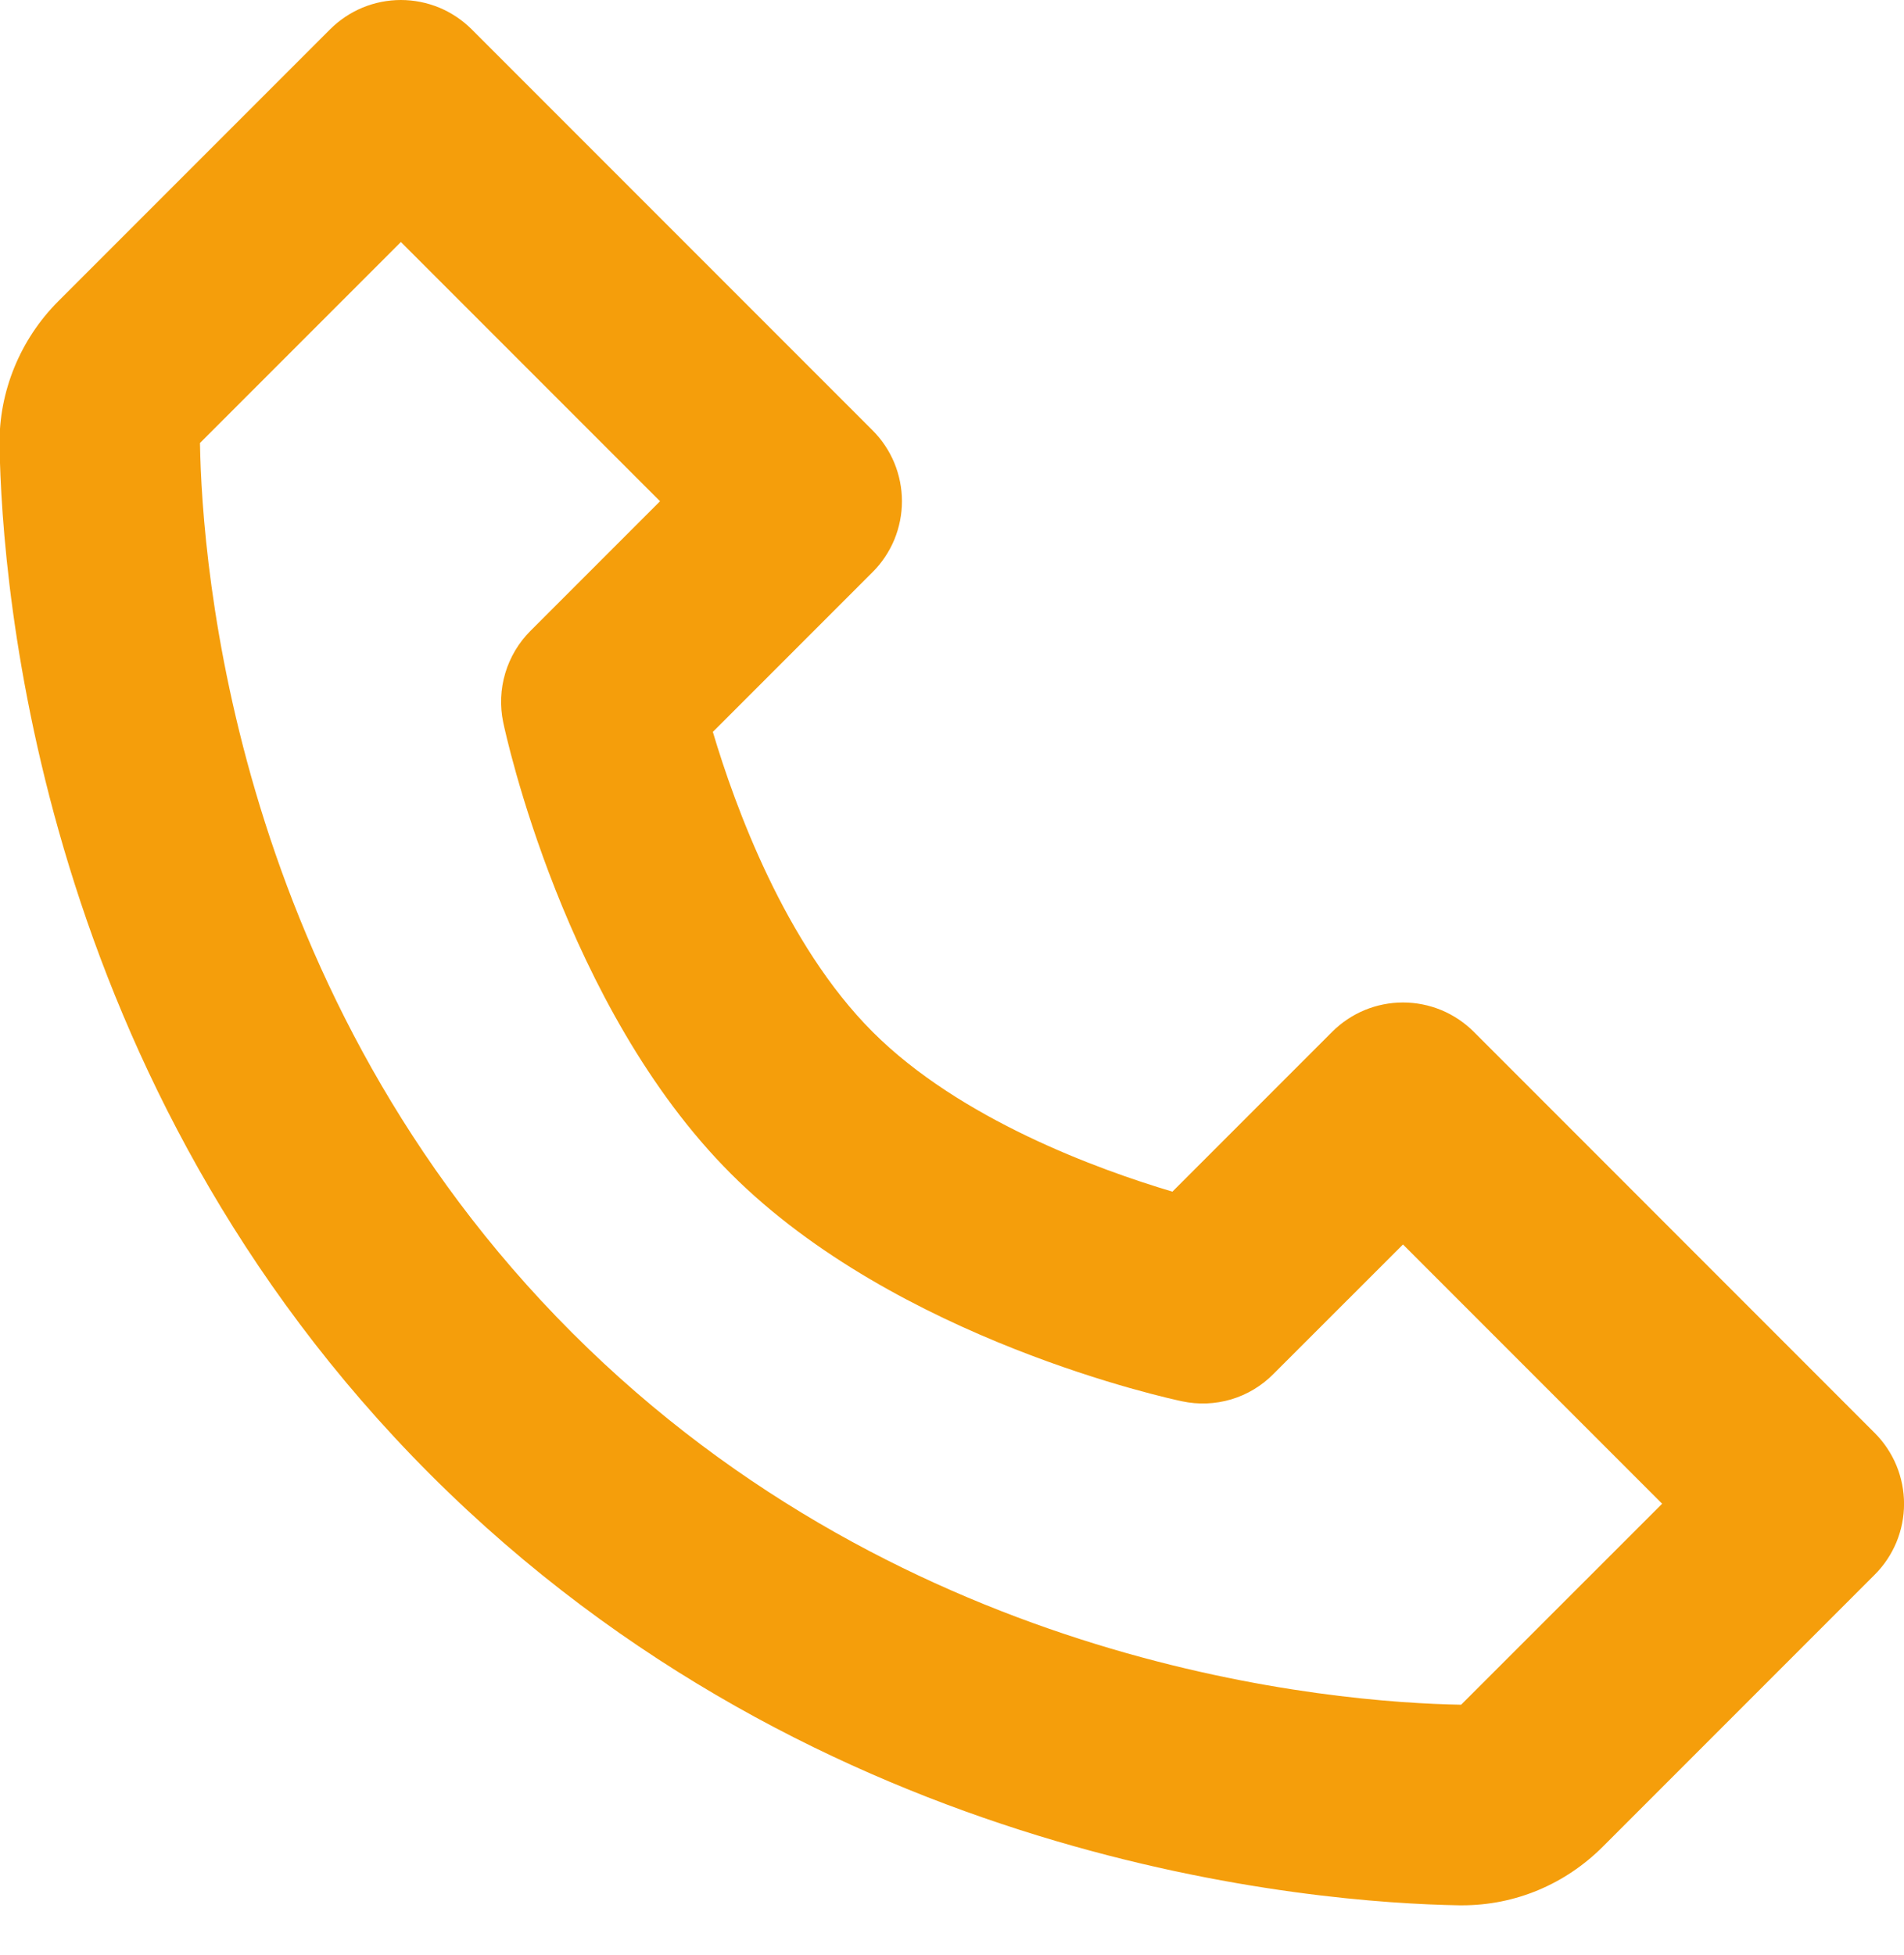 <svg width="38" height="39" viewBox="0 0 38 39" fill="none" xmlns="http://www.w3.org/2000/svg">
<path d="M29.415 20.586C29.229 20.401 29.009 20.253 28.766 20.152C28.523 20.052 28.263 20 28.001 20C27.738 20 27.478 20.052 27.235 20.152C26.993 20.253 26.772 20.401 26.587 20.586L23.399 23.774C21.921 23.334 19.163 22.334 17.415 20.586C15.667 18.838 14.667 16.08 14.227 14.602L17.415 11.414C17.601 11.229 17.748 11.008 17.849 10.766C17.949 10.523 18.001 10.263 18.001 10C18.001 9.738 17.949 9.478 17.849 9.235C17.748 8.992 17.601 8.772 17.415 8.586L9.415 0.586C9.229 0.401 9.009 0.253 8.766 0.152C8.523 0.052 8.263 0 8.001 0C7.738 0 7.478 0.052 7.235 0.152C6.993 0.253 6.772 0.401 6.587 0.586L1.163 6.01C0.403 6.77 -0.025 7.814 -0.009 8.88C0.037 11.728 0.791 21.62 8.587 29.416C16.383 37.212 26.275 37.964 29.125 38.012H29.181C30.237 38.012 31.235 37.596 31.991 36.84L37.415 31.416C37.601 31.231 37.748 31.01 37.849 30.768C37.949 30.525 38.001 30.265 38.001 30.002C38.001 29.74 37.949 29.48 37.849 29.237C37.748 28.994 37.601 28.774 37.415 28.588L29.415 20.586ZM29.161 34.01C26.665 33.968 18.125 33.298 11.415 26.586C4.683 19.854 4.031 11.284 3.991 8.838L8.001 4.828L13.173 10L10.587 12.586C10.352 12.821 10.179 13.111 10.084 13.43C9.989 13.748 9.975 14.085 10.043 14.41C10.091 14.64 11.265 20.094 14.585 23.414C17.905 26.734 23.359 27.908 23.589 27.956C23.914 28.026 24.251 28.013 24.57 27.919C24.889 27.824 25.178 27.651 25.413 27.414L28.001 24.828L33.173 30L29.161 34.01Z" fill="#F59E0B"/>
</svg>
